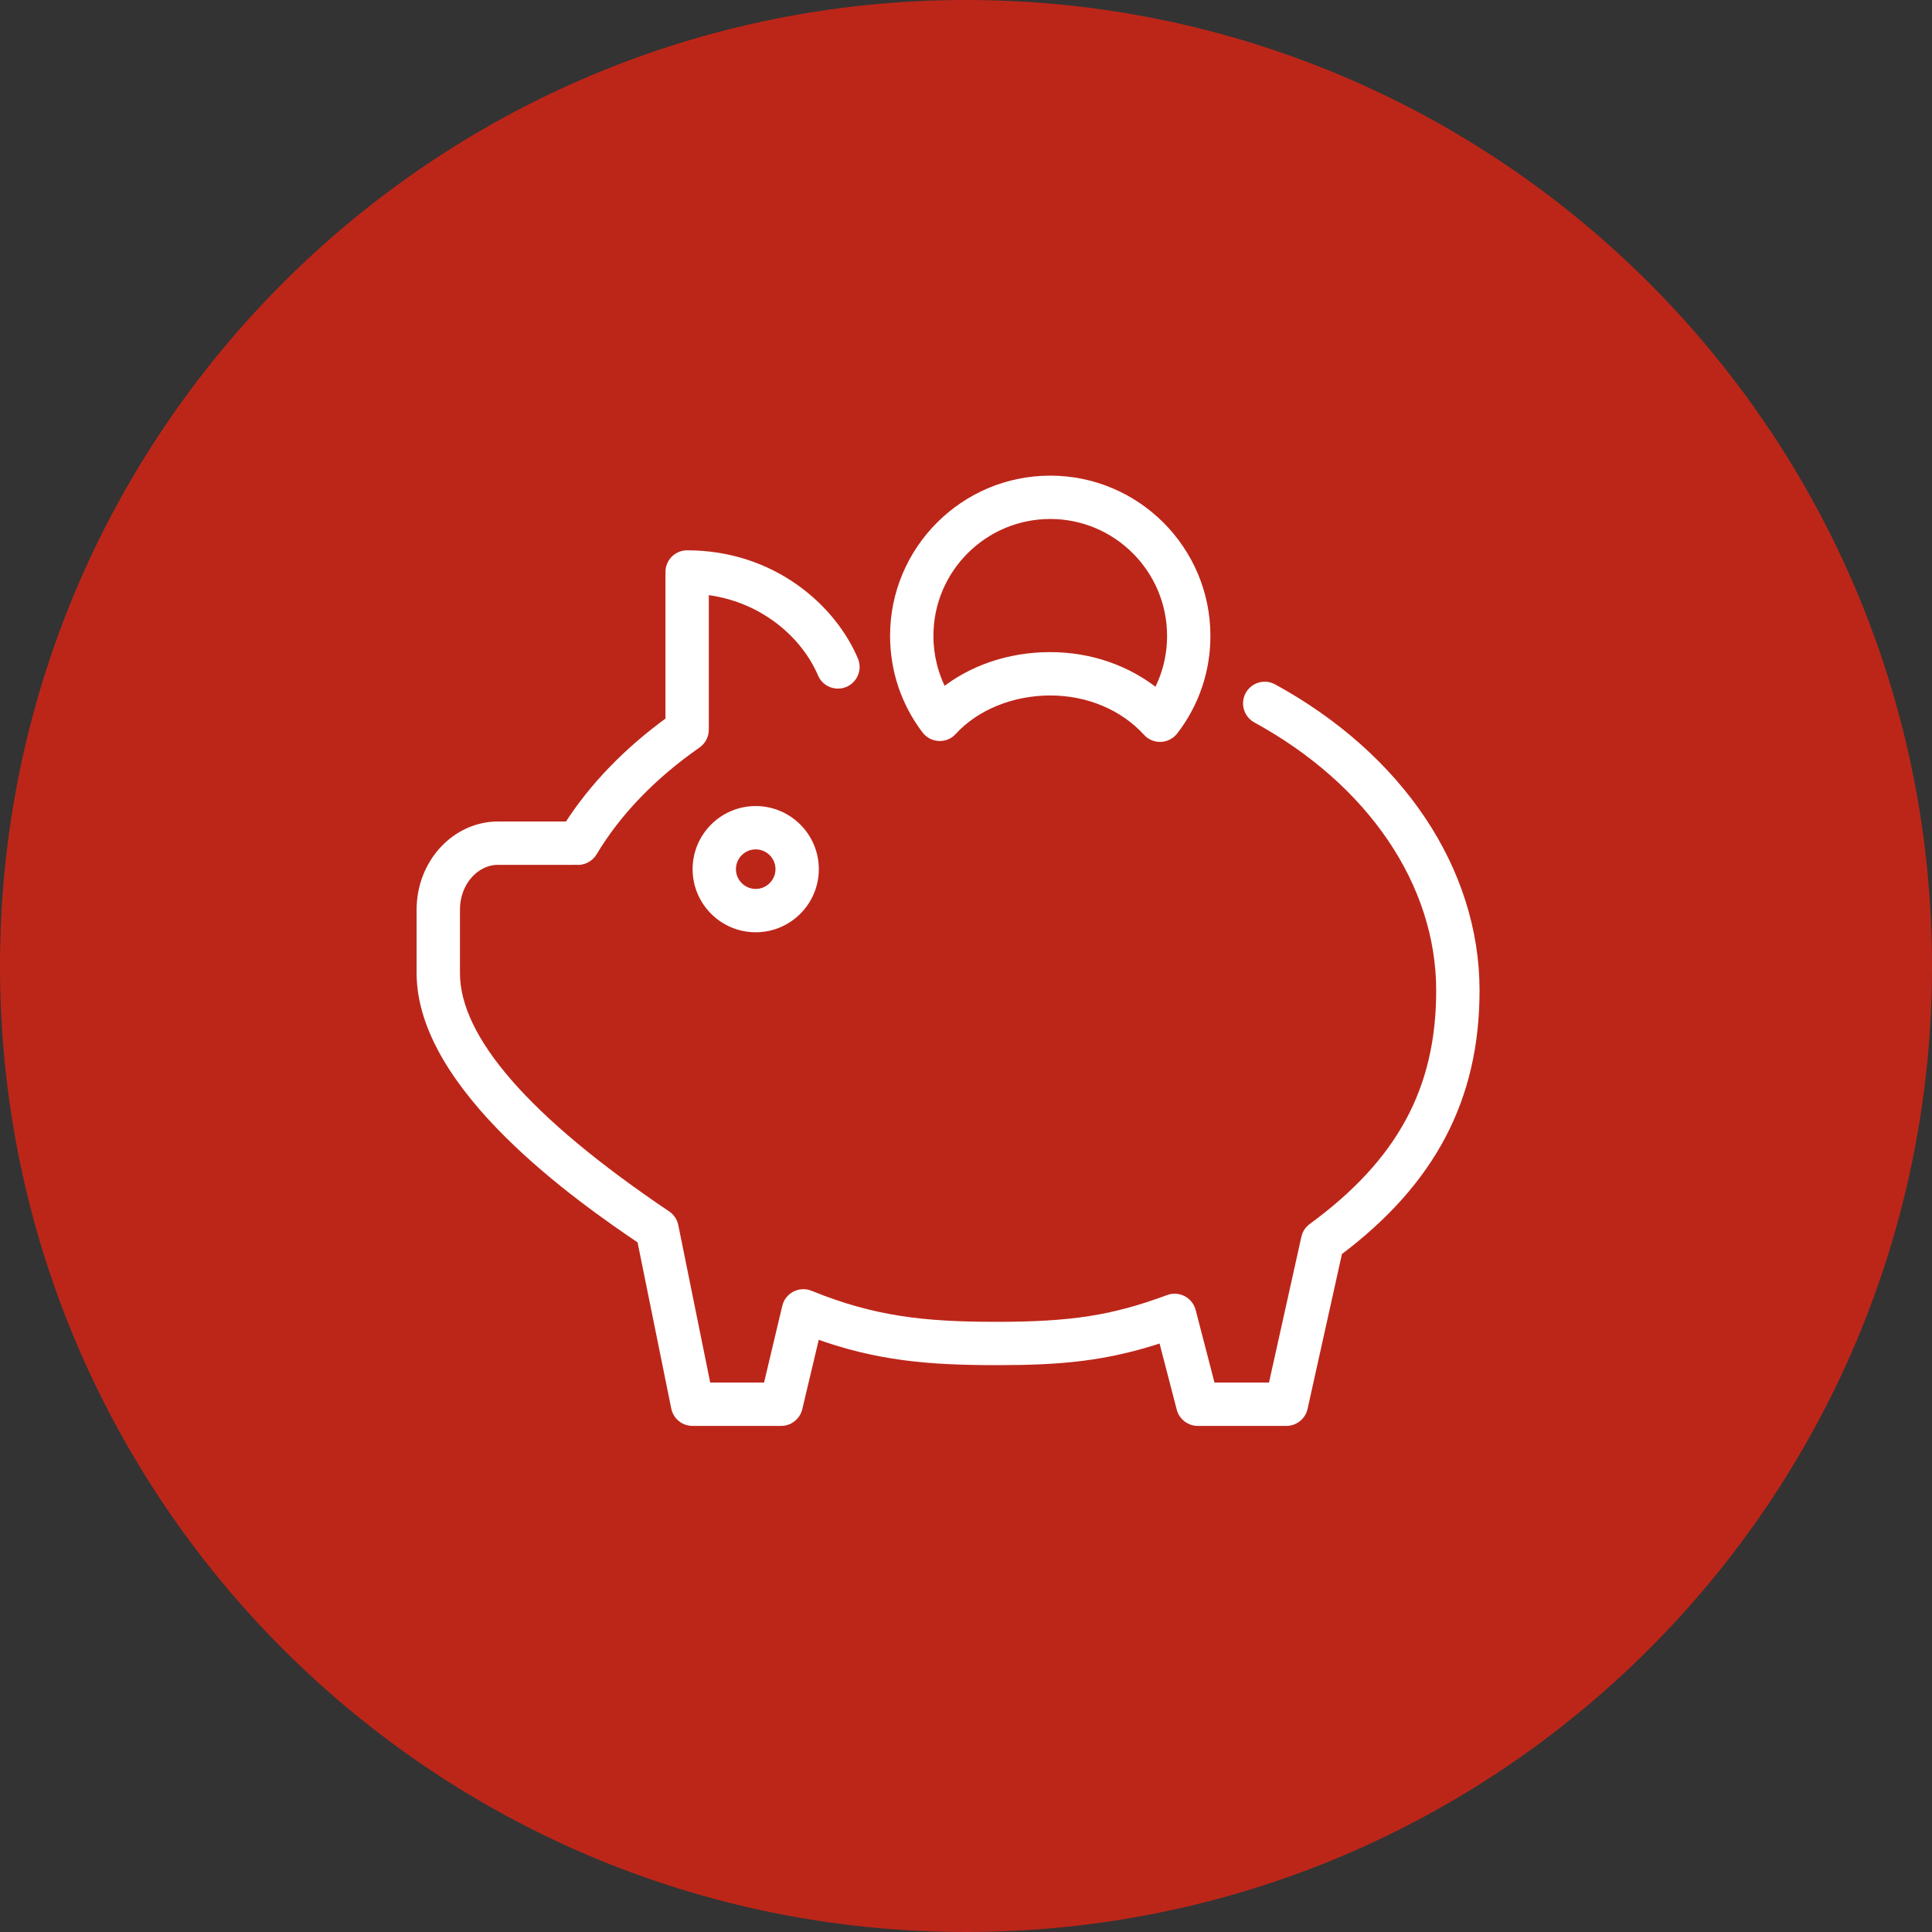 <?xml version="1.0" encoding="UTF-8"?> <svg xmlns="http://www.w3.org/2000/svg" viewBox="0 0 100.00 100.00" data-guides="{&quot;vertical&quot;:[],&quot;horizontal&quot;:[]}"><rect x="0" y="0" width="100.00" height="100.00" fill="#333333" stroke="none"/><defs></defs><path color="rgb(51, 51, 51)" fill-rule="evenodd" fill="#bc2619" x="0" y="0" width="100" height="100" rx="50" ry="50" id="tSvgae6dfda0a2" title="Rectangle 2" fill-opacity="1" stroke="none" stroke-opacity="1" d="M0 50C0 22.386 22.386 0 50 0H50C77.614 0 100 22.386 100 50H100C100 77.614 77.614 100 50 100H50C22.386 100 0 77.614 0 50Z" style="transform-origin: 50px 50px;"></path><path fill="#ffffff" stroke="#ffffff" fill-opacity="1" stroke-width="0.5" stroke-opacity="1" color="rgb(51, 51, 51)" fill-rule="evenodd" id="tSvg165a0952b0f" title="Path 3" d="M36.099 44.988C36.099 46.651 37.452 48.004 39.115 48.004C40.779 48.004 42.132 46.651 42.132 44.988C42.132 43.324 40.779 41.971 39.115 41.971C37.452 41.971 36.099 43.324 36.099 44.988ZM40.389 44.988C40.389 45.69 39.817 46.261 39.115 46.261C38.413 46.261 37.842 45.69 37.842 44.988C37.842 44.286 38.413 43.714 39.115 43.714C39.817 43.714 40.389 44.286 40.389 44.988Z"></path><path fill="#ffffff" stroke="#ffffff" fill-opacity="1" stroke-width="0.5" stroke-opacity="1" color="rgb(51, 51, 51)" fill-rule="evenodd" id="tSvg11cfe4487fe" title="Path 4" d="M65.856 35.629C65.257 35.326 64.554 35.786 64.591 36.456C64.608 36.748 64.769 37.012 65.02 37.16C71.011 40.429 74.587 45.705 74.587 51.273C74.587 56.403 72.537 60.19 67.939 63.555C67.769 63.68 67.65 63.863 67.603 64.069C67.03 66.649 66.457 69.23 65.884 71.81C64.812 71.81 63.74 71.81 62.668 71.81C62.326 70.495 61.985 69.18 61.644 67.865C61.581 67.627 61.422 67.425 61.203 67.311C60.985 67.197 60.727 67.182 60.496 67.267C57.643 68.327 55.48 68.667 51.595 68.667C47.907 68.667 45.271 68.408 41.91 67.042C41.415 66.842 40.858 67.129 40.734 67.648C40.404 69.036 40.074 70.423 39.745 71.811C38.682 71.811 37.619 71.811 36.556 71.811C35.992 69.027 35.428 66.243 34.863 63.459C34.818 63.235 34.686 63.038 34.496 62.91C27.237 58.02 23.557 53.8 23.557 50.368C23.557 49.271 23.557 48.174 23.557 47.076C23.557 45.663 24.558 44.514 25.786 44.514C27.077 44.514 28.368 44.514 29.658 44.514C29.683 44.513 29.709 44.513 29.734 44.513C29.768 44.512 29.799 44.511 29.833 44.514C30.168 44.545 30.491 44.382 30.664 44.094C31.918 42 33.735 40.113 36.065 38.485C36.298 38.322 36.438 38.055 36.438 37.771C36.438 35.355 36.438 32.938 36.438 30.522C39.547 30.847 41.739 32.875 42.58 34.887C42.863 35.496 43.699 35.571 44.085 35.022C44.251 34.786 44.29 34.484 44.189 34.214C43.048 31.486 39.94 28.734 35.566 28.734C35.084 28.734 34.694 29.124 34.694 29.605C34.694 32.177 34.694 34.749 34.694 37.321C32.493 38.919 30.726 40.749 29.433 42.77C28.217 42.77 27.002 42.77 25.786 42.77C23.596 42.77 21.814 44.702 21.814 47.076C21.814 48.174 21.814 49.271 21.814 50.368C21.814 56.273 30.069 62.023 33.225 64.155C33.813 67.055 34.401 69.955 34.989 72.855C35.071 73.262 35.428 73.554 35.843 73.554C37.373 73.554 38.903 73.554 40.434 73.554C40.837 73.554 41.188 73.276 41.282 72.883C41.588 71.596 41.894 70.309 42.199 69.021C45.386 70.179 48.033 70.41 51.595 70.41C54.881 70.41 57.214 70.217 60.195 69.222C60.513 70.448 60.831 71.675 61.15 72.901C61.249 73.285 61.596 73.554 61.993 73.554C63.524 73.554 65.054 73.554 66.584 73.554C66.993 73.554 67.347 73.269 67.435 72.871C68.035 70.169 68.635 67.467 69.235 64.765C74.074 61.131 76.331 56.835 76.331 51.273C76.331 45.057 72.415 39.209 65.856 35.629Z"></path><path fill="#ffffff" stroke="#ffffff" fill-opacity="1" stroke-width="0.5" stroke-opacity="1" color="rgb(51, 51, 51)" fill-rule="evenodd" id="tSvg17f5797afcc" title="Path 5" d="M48.602 38.103C48.866 38.118 49.112 38.011 49.286 37.819C50.469 36.522 52.366 35.747 54.36 35.747C56.338 35.747 58.174 36.519 59.398 37.866C59.563 38.048 59.797 38.151 60.043 38.151C60.055 38.151 60.066 38.151 60.078 38.151C60.336 38.14 60.576 38.016 60.734 37.812C61.82 36.409 62.407 34.683 62.4 32.909C62.4 28.476 58.793 24.869 54.36 24.869C49.927 24.869 46.32 28.476 46.32 32.909C46.32 34.676 46.883 36.354 47.947 37.759C48.103 37.965 48.343 38.091 48.602 38.103ZM54.36 26.612C57.832 26.612 60.657 29.437 60.657 32.909C60.661 33.965 60.396 35.004 59.888 35.93C58.393 34.695 56.434 34.003 54.361 34.003C52.258 34.003 50.29 34.678 48.808 35.881C48.317 34.968 48.062 33.946 48.064 32.908C48.064 29.437 50.888 26.612 54.36 26.612Z"></path></svg> 